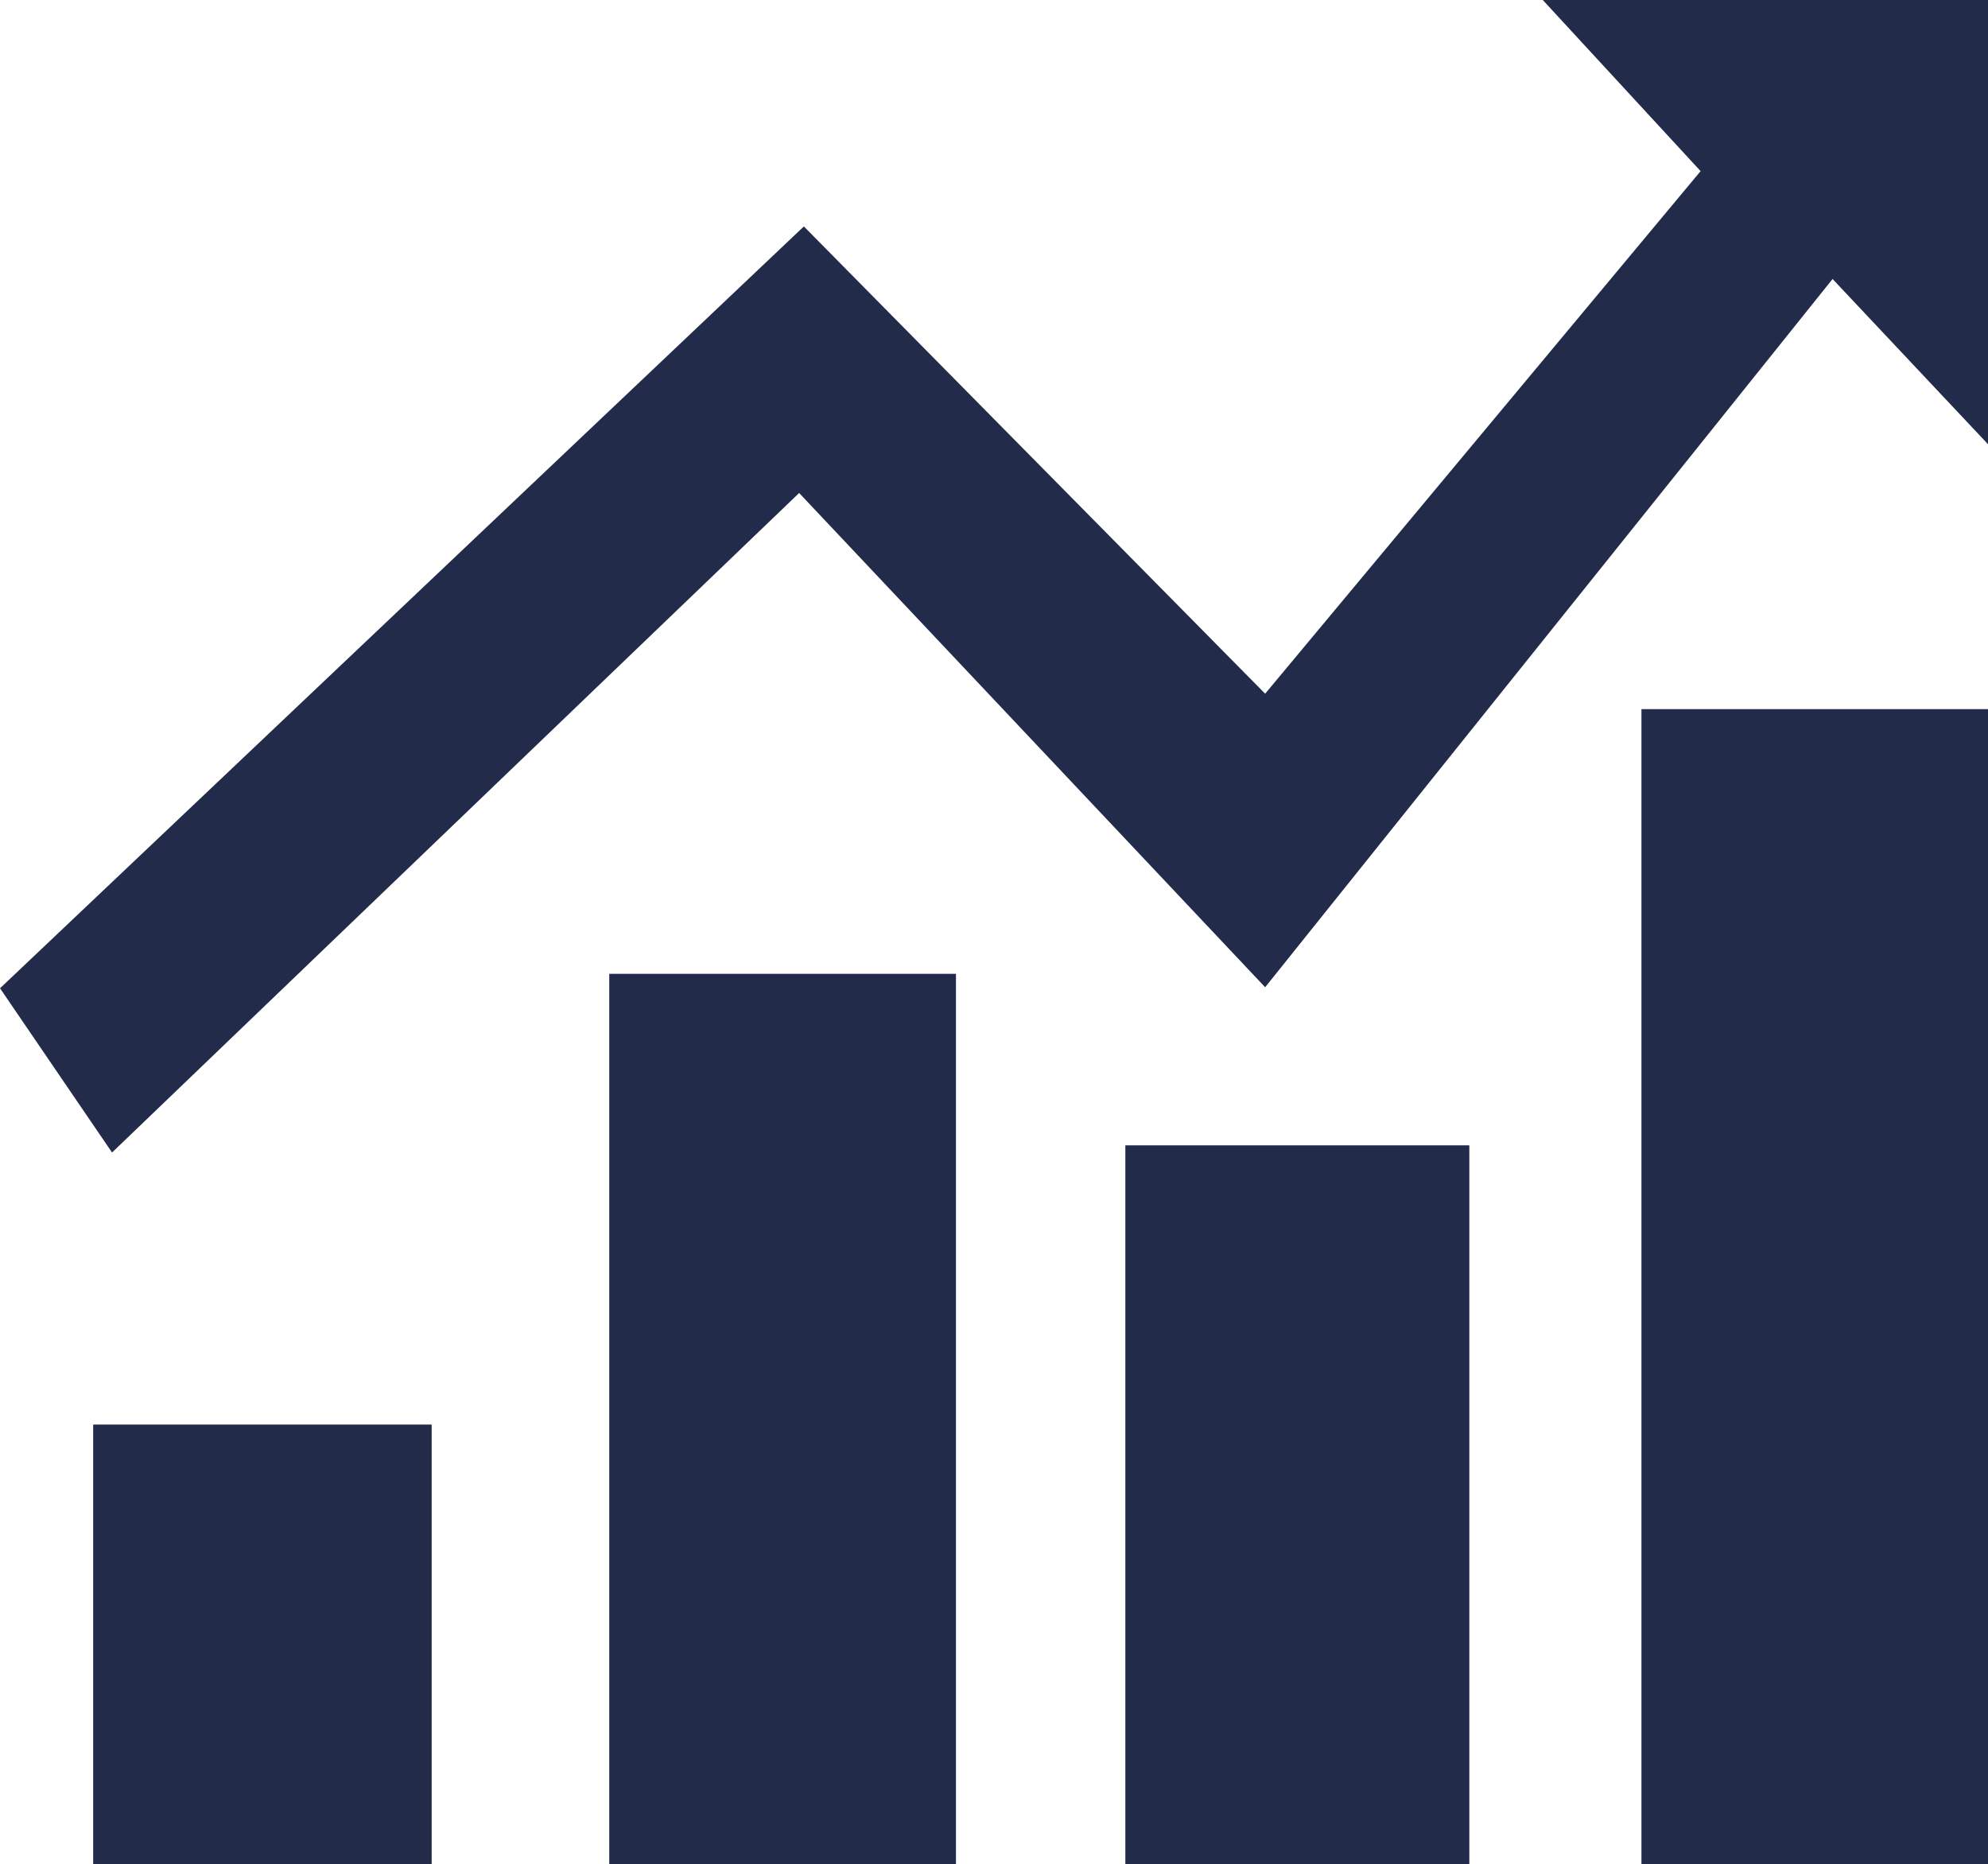 <?xml version="1.0" standalone="no"?><!DOCTYPE svg PUBLIC "-//W3C//DTD SVG 1.1//EN" "http://www.w3.org/Graphics/SVG/1.1/DTD/svg11.dtd"><svg class="icon" width="64px" height="60.01px" viewBox="0 0 1092 1024" version="1.1" xmlns="http://www.w3.org/2000/svg"><path fill="#222c4a" d="M51.2 782.541h185.89V1024H51.132v-241.459z m283.443-247.603h190.464V1024h-190.464V534.938z m283.511 94.208h188.962V1024H618.155V629.146z m283.511-239.616H1092.267V1024h-190.601V389.53zM0 542.857l441.549-418.475 253.406 256.683 239.206-287.061L847.462 0H1092.267v244.258l-85.606-90.999-311.706 389.052L438.955 270.814 61.508 633.105 0 542.925z"  /></svg>